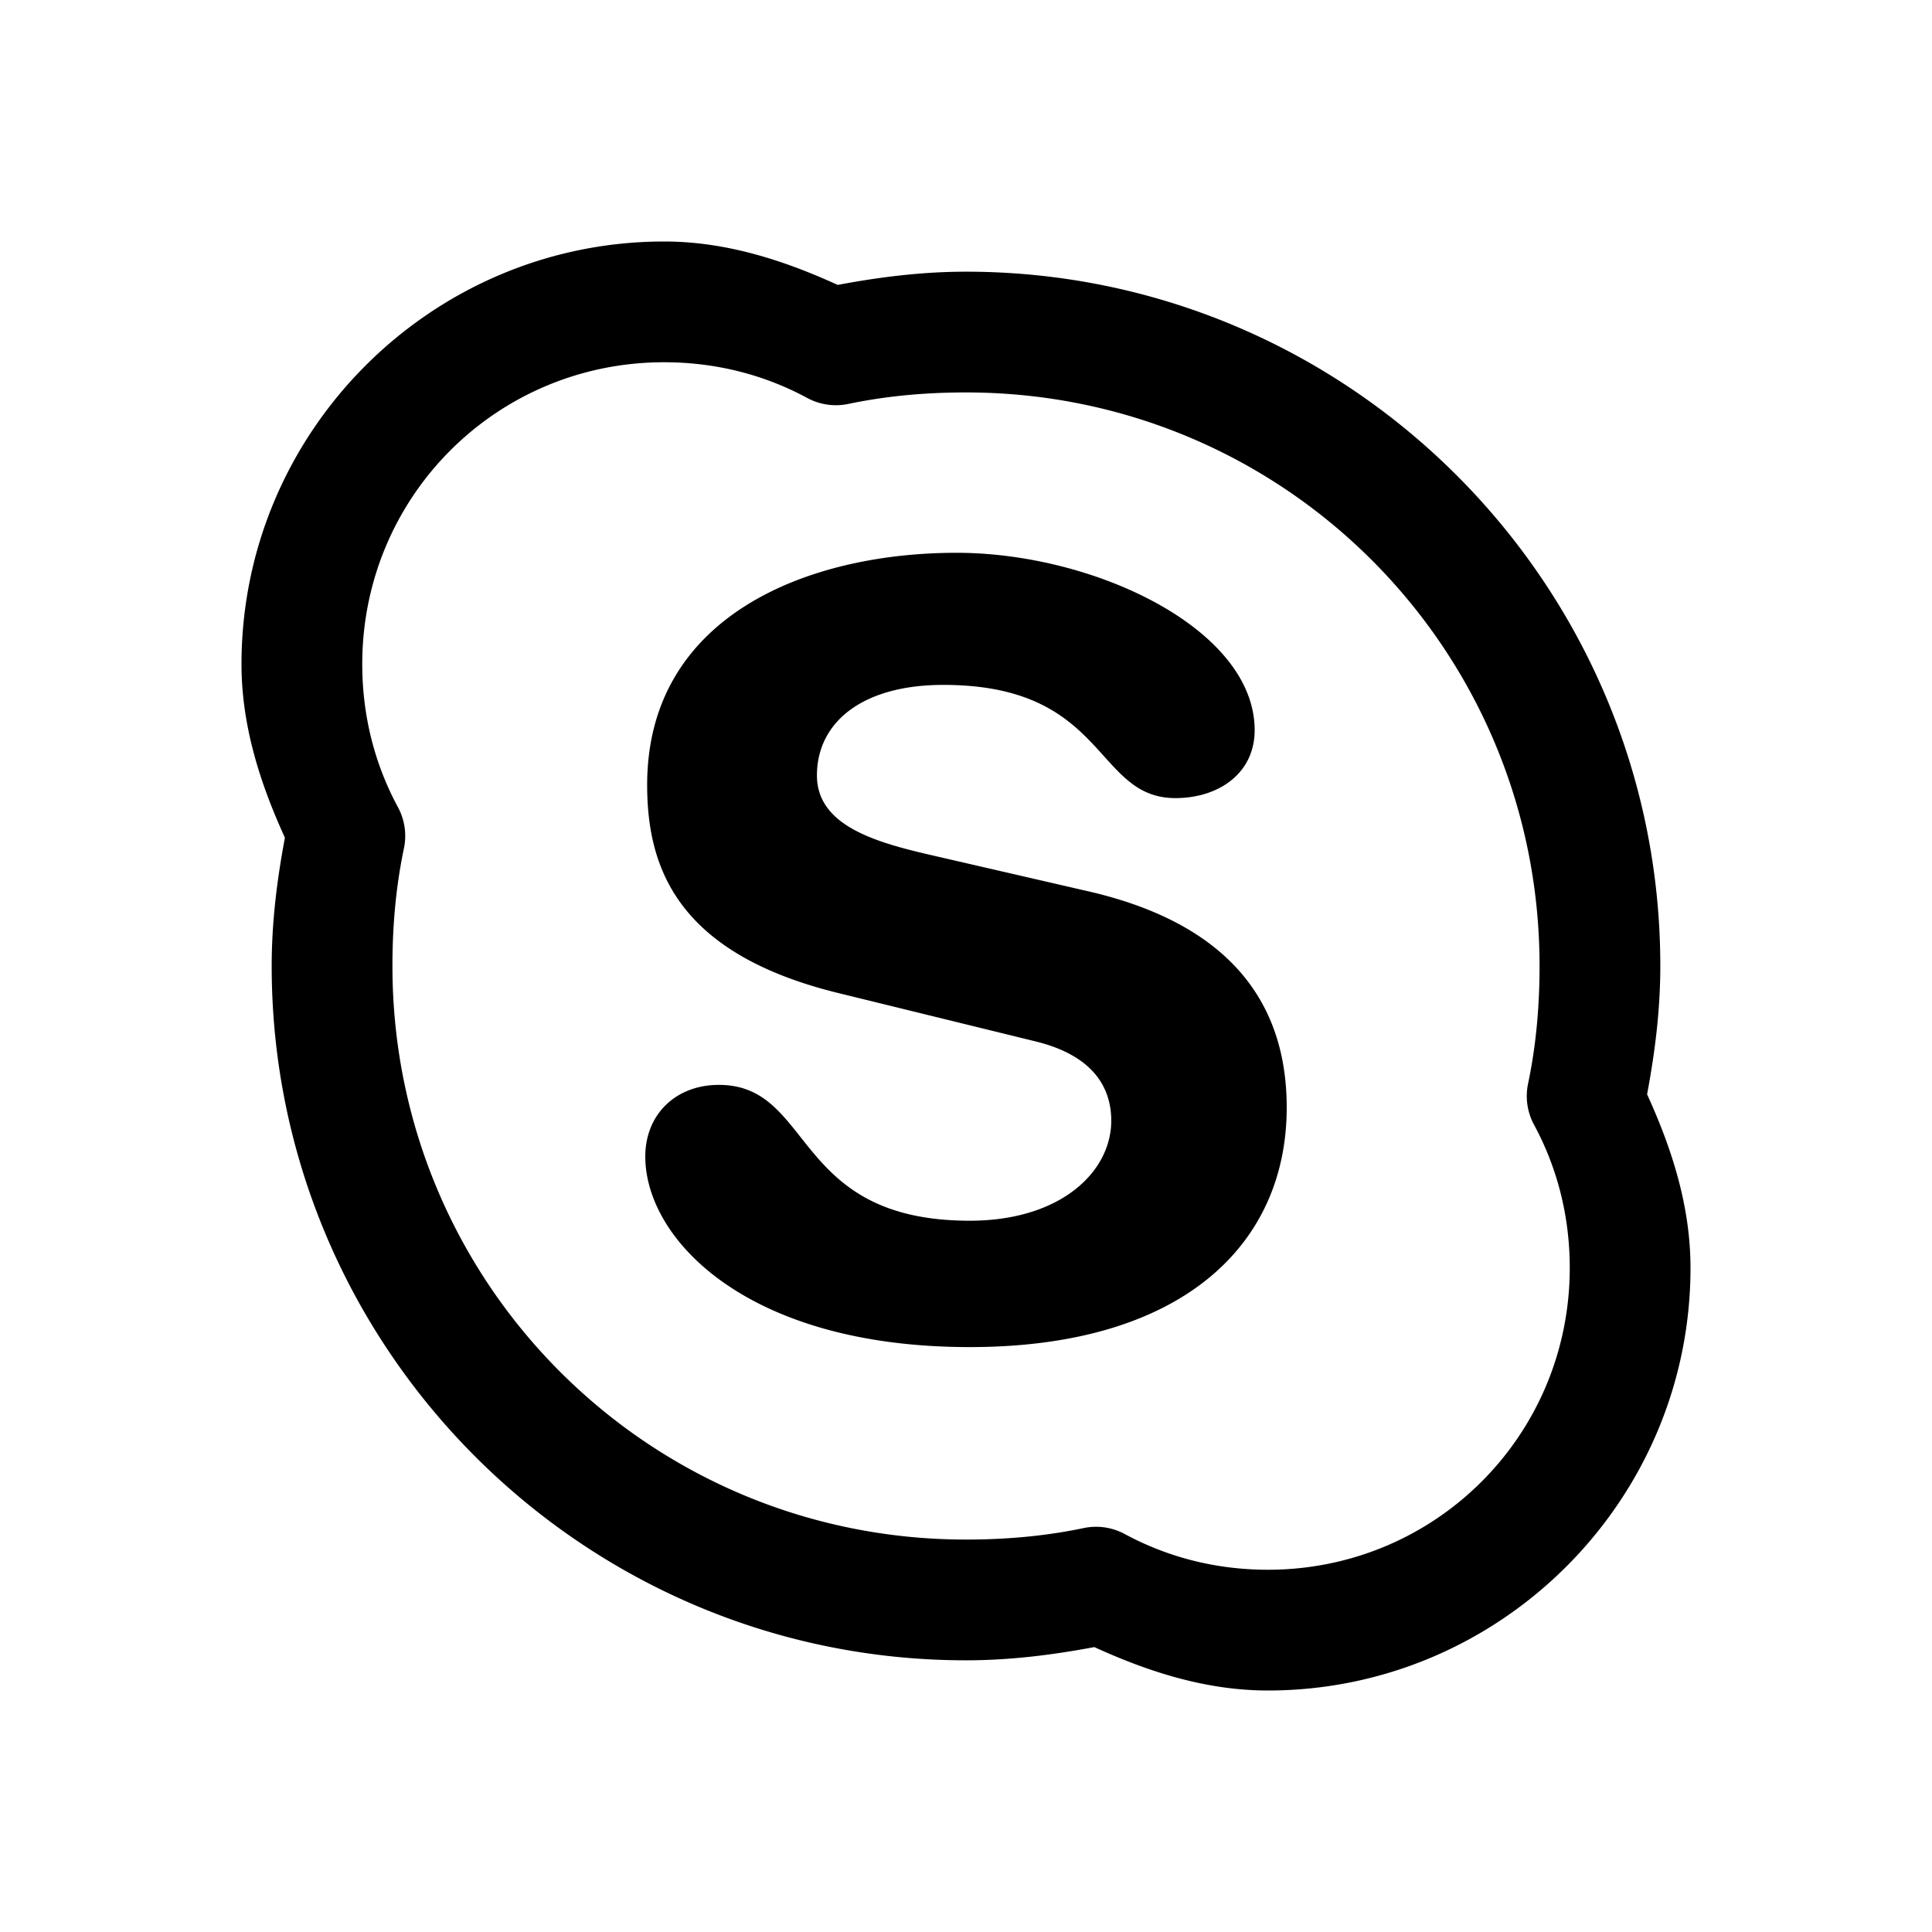 <svg xmlns="http://www.w3.org/2000/svg" viewBox="0 0 32 32"><path d="M 11 4 C 7.146 4 4 7.146 4 11 C 4 12.032 4.315 12.989 4.719 13.875 C 4.589 14.567 4.5 15.27 4.5 16 C 4.5 22.339 9.661 27.5 16 27.5 C 16.73 27.5 17.433 27.411 18.125 27.281 C 19.011 27.685 19.968 28 21 28 C 24.854 28 28 24.854 28 21 C 28 19.968 27.685 19.011 27.281 18.125 C 27.411 17.433 27.5 16.73 27.5 16 C 27.5 9.661 22.339 4.5 16 4.5 C 15.27 4.5 14.567 4.589 13.875 4.719 C 12.989 4.315 12.032 4 11 4 z M 11 6 C 11.865 6 12.668 6.211 13.375 6.594 A 1 1 0 0 0 14.062 6.688 C 14.691 6.557 15.334 6.5 16 6.5 C 21.259 6.5 25.5 10.741 25.5 16 C 25.5 16.666 25.443 17.309 25.312 17.938 A 1 1 0 0 0 25.406 18.625 C 25.789 19.332 26 20.135 26 21 C 26 23.774 23.774 26 21 26 C 20.135 26 19.332 25.789 18.625 25.406 A 1 1 0 0 0 17.938 25.312 C 17.309 25.443 16.666 25.5 16 25.5 C 10.741 25.5 6.5 21.259 6.5 16 C 6.5 15.334 6.557 14.691 6.688 14.062 A 1 1 0 0 0 6.594 13.375 C 6.211 12.668 6 11.865 6 11 C 6 8.226 8.226 6 11 6 z M 15.844 9.156 C 13.372 9.156 10.719 10.204 10.719 13 C 10.719 14.347 11.194 15.774 13.844 16.438 L 17.156 17.25 C 18.152 17.495 18.406 18.058 18.406 18.562 C 18.406 19.404 17.575 20.219 16.062 20.219 C 13.108 20.219 13.489 17.969 11.906 17.969 C 11.194 17.969 10.688 18.457 10.688 19.156 C 10.688 20.519 12.363 22.312 16.062 22.312 C 19.582 22.312 21.312 20.615 21.312 18.344 C 21.312 16.877 20.637 15.344 17.969 14.75 L 15.531 14.188 C 14.605 13.976 13.531 13.717 13.531 12.844 C 13.531 11.969 14.274 11.344 15.625 11.344 C 18.346 11.344 18.118 13.219 19.469 13.219 C 20.18 13.219 20.781 12.813 20.781 12.094 C 20.781 10.416 18.121 9.156 15.844 9.156 z"/></svg>
